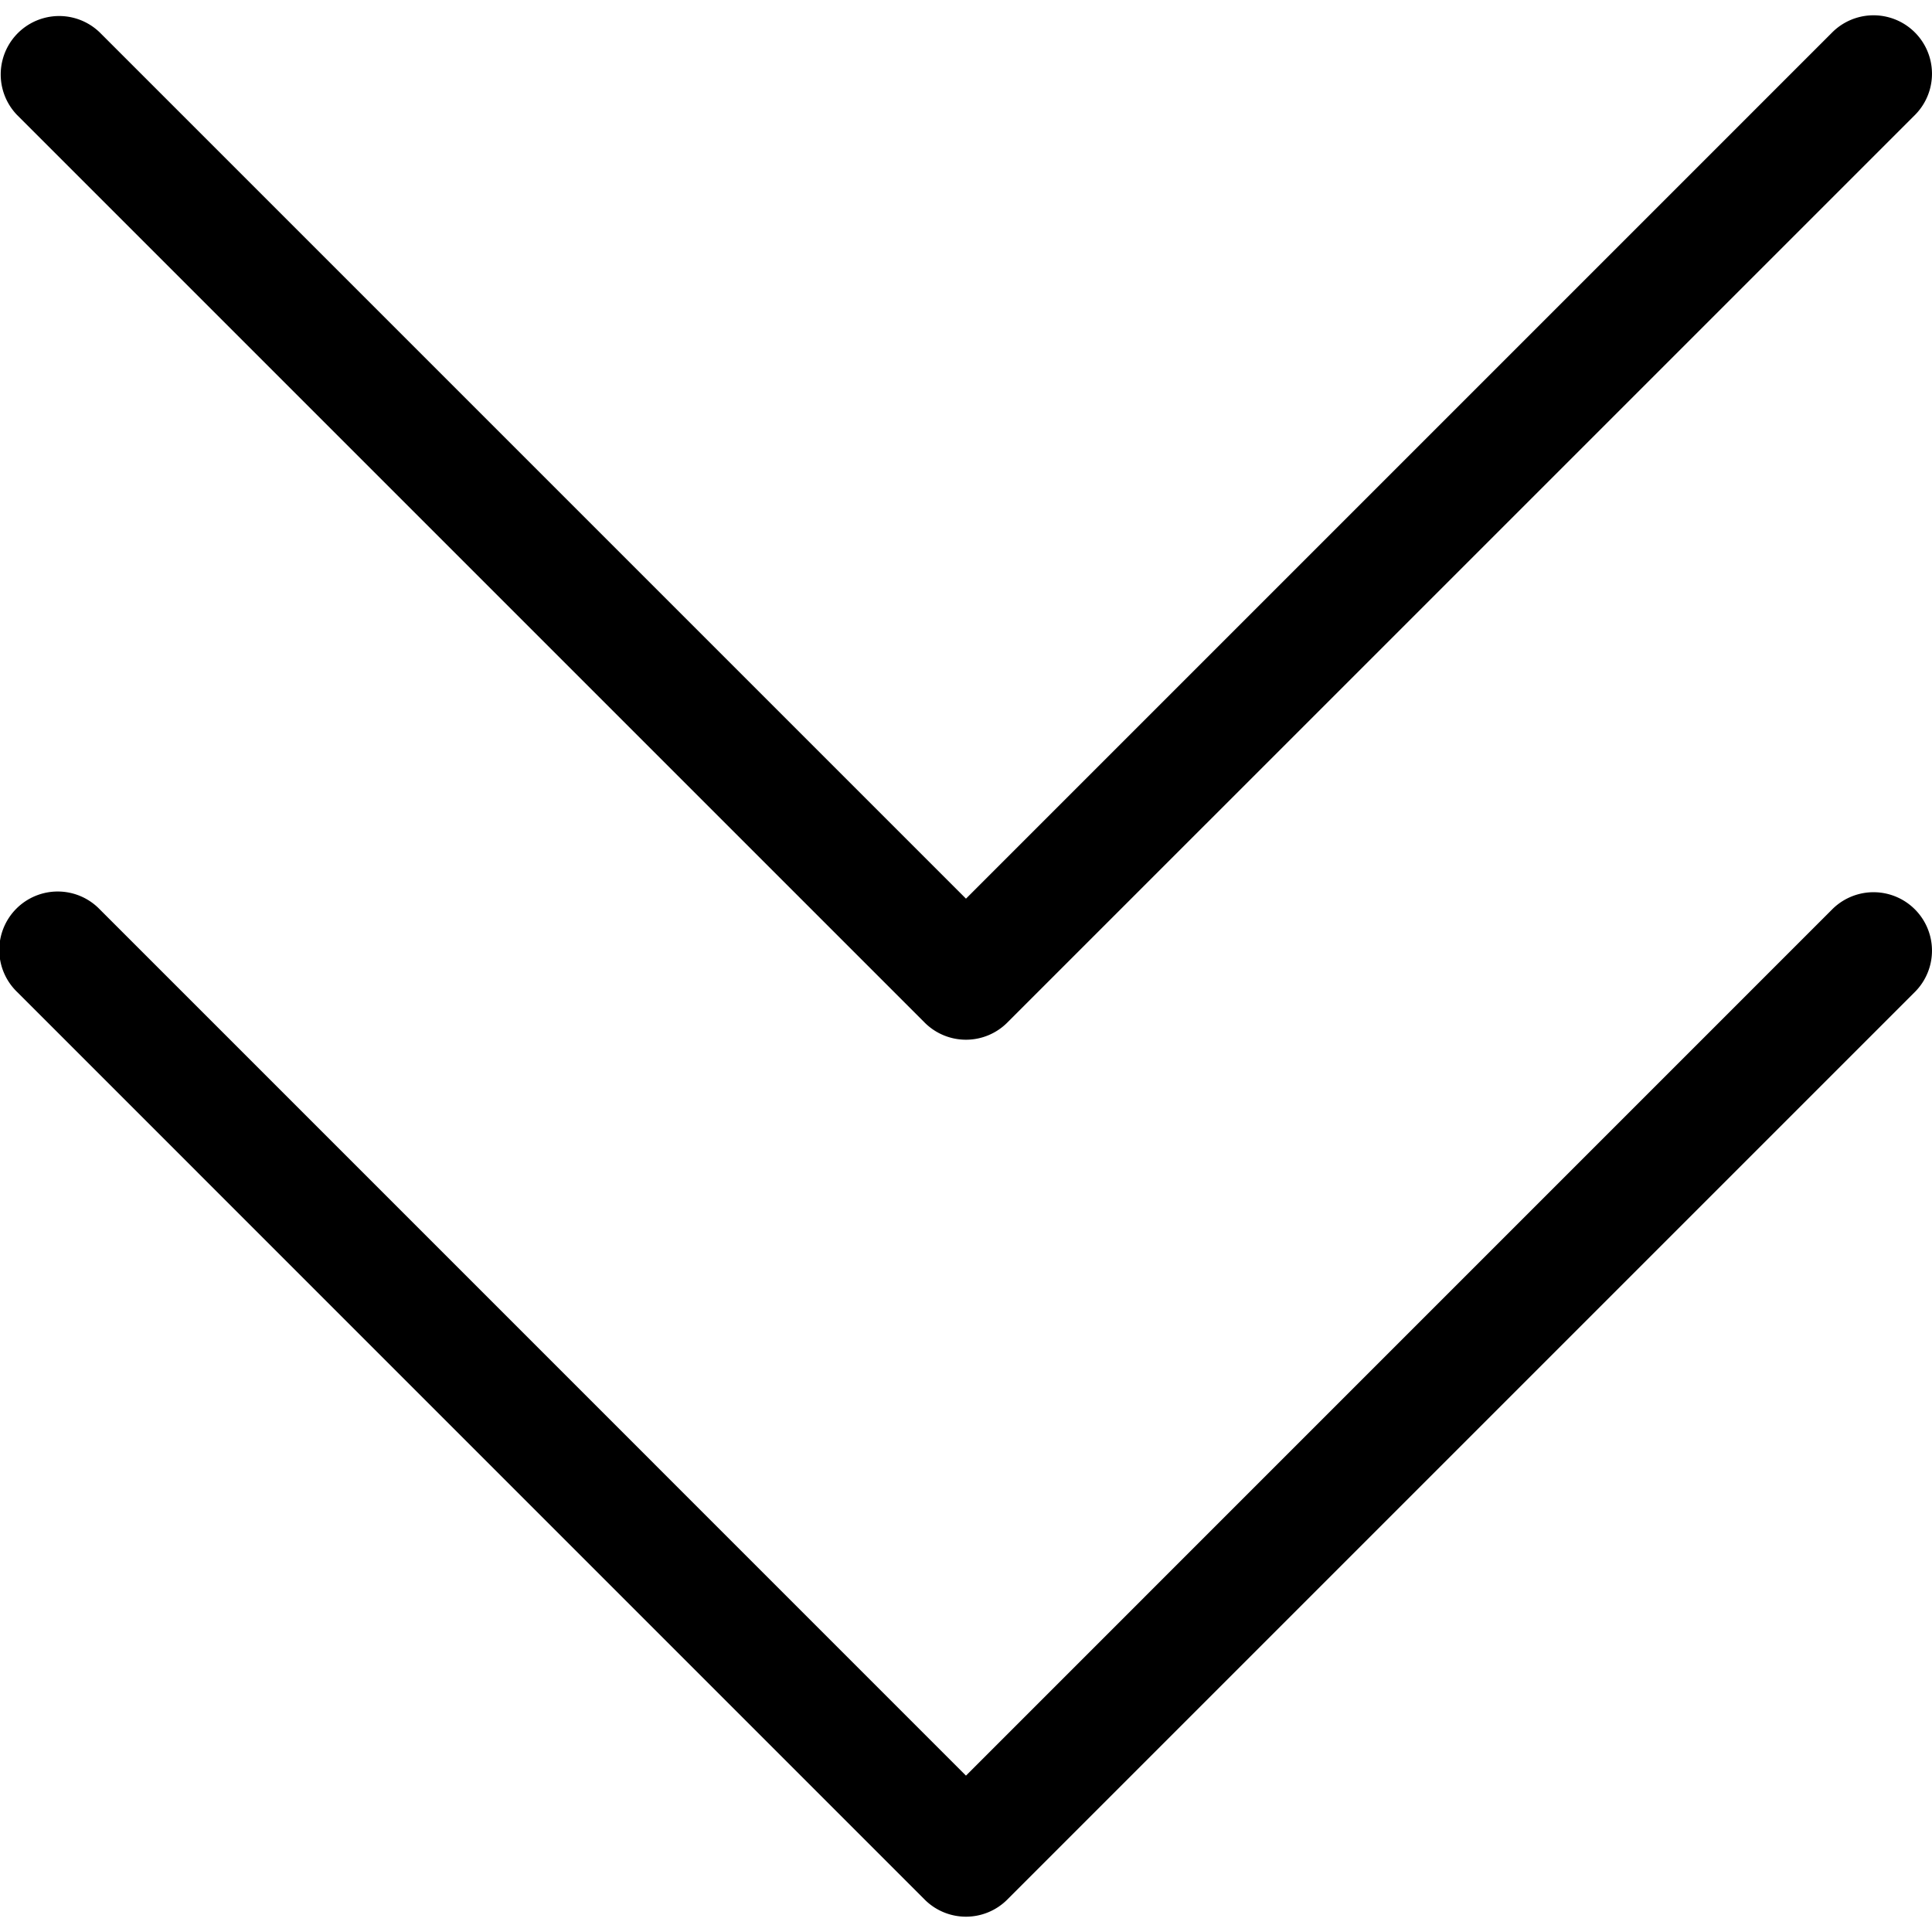 <svg xmlns="http://www.w3.org/2000/svg" width="34" height="34" viewBox="0 0 33.063 32.539"><path d="M16.531 17.531a1 1 0 0 1-.707-.293L.293 1.707A1 1 0 0 1 1.707.293l14.824 14.824L31.355.293a1 1 0 0 1 1.415 1.414L17.238 17.238a1 1 0 0 1-.707.293Z"/><path d="M16.531 32.539a1 1 0 0 1-.707-.293L.293 16.714A1 1 0 1 1 1.707 15.3l14.824 14.825L31.355 15.3a1 1 0 0 1 1.415 1.414L17.238 32.246a1 1 0 0 1-.707.293Z"/></svg>
